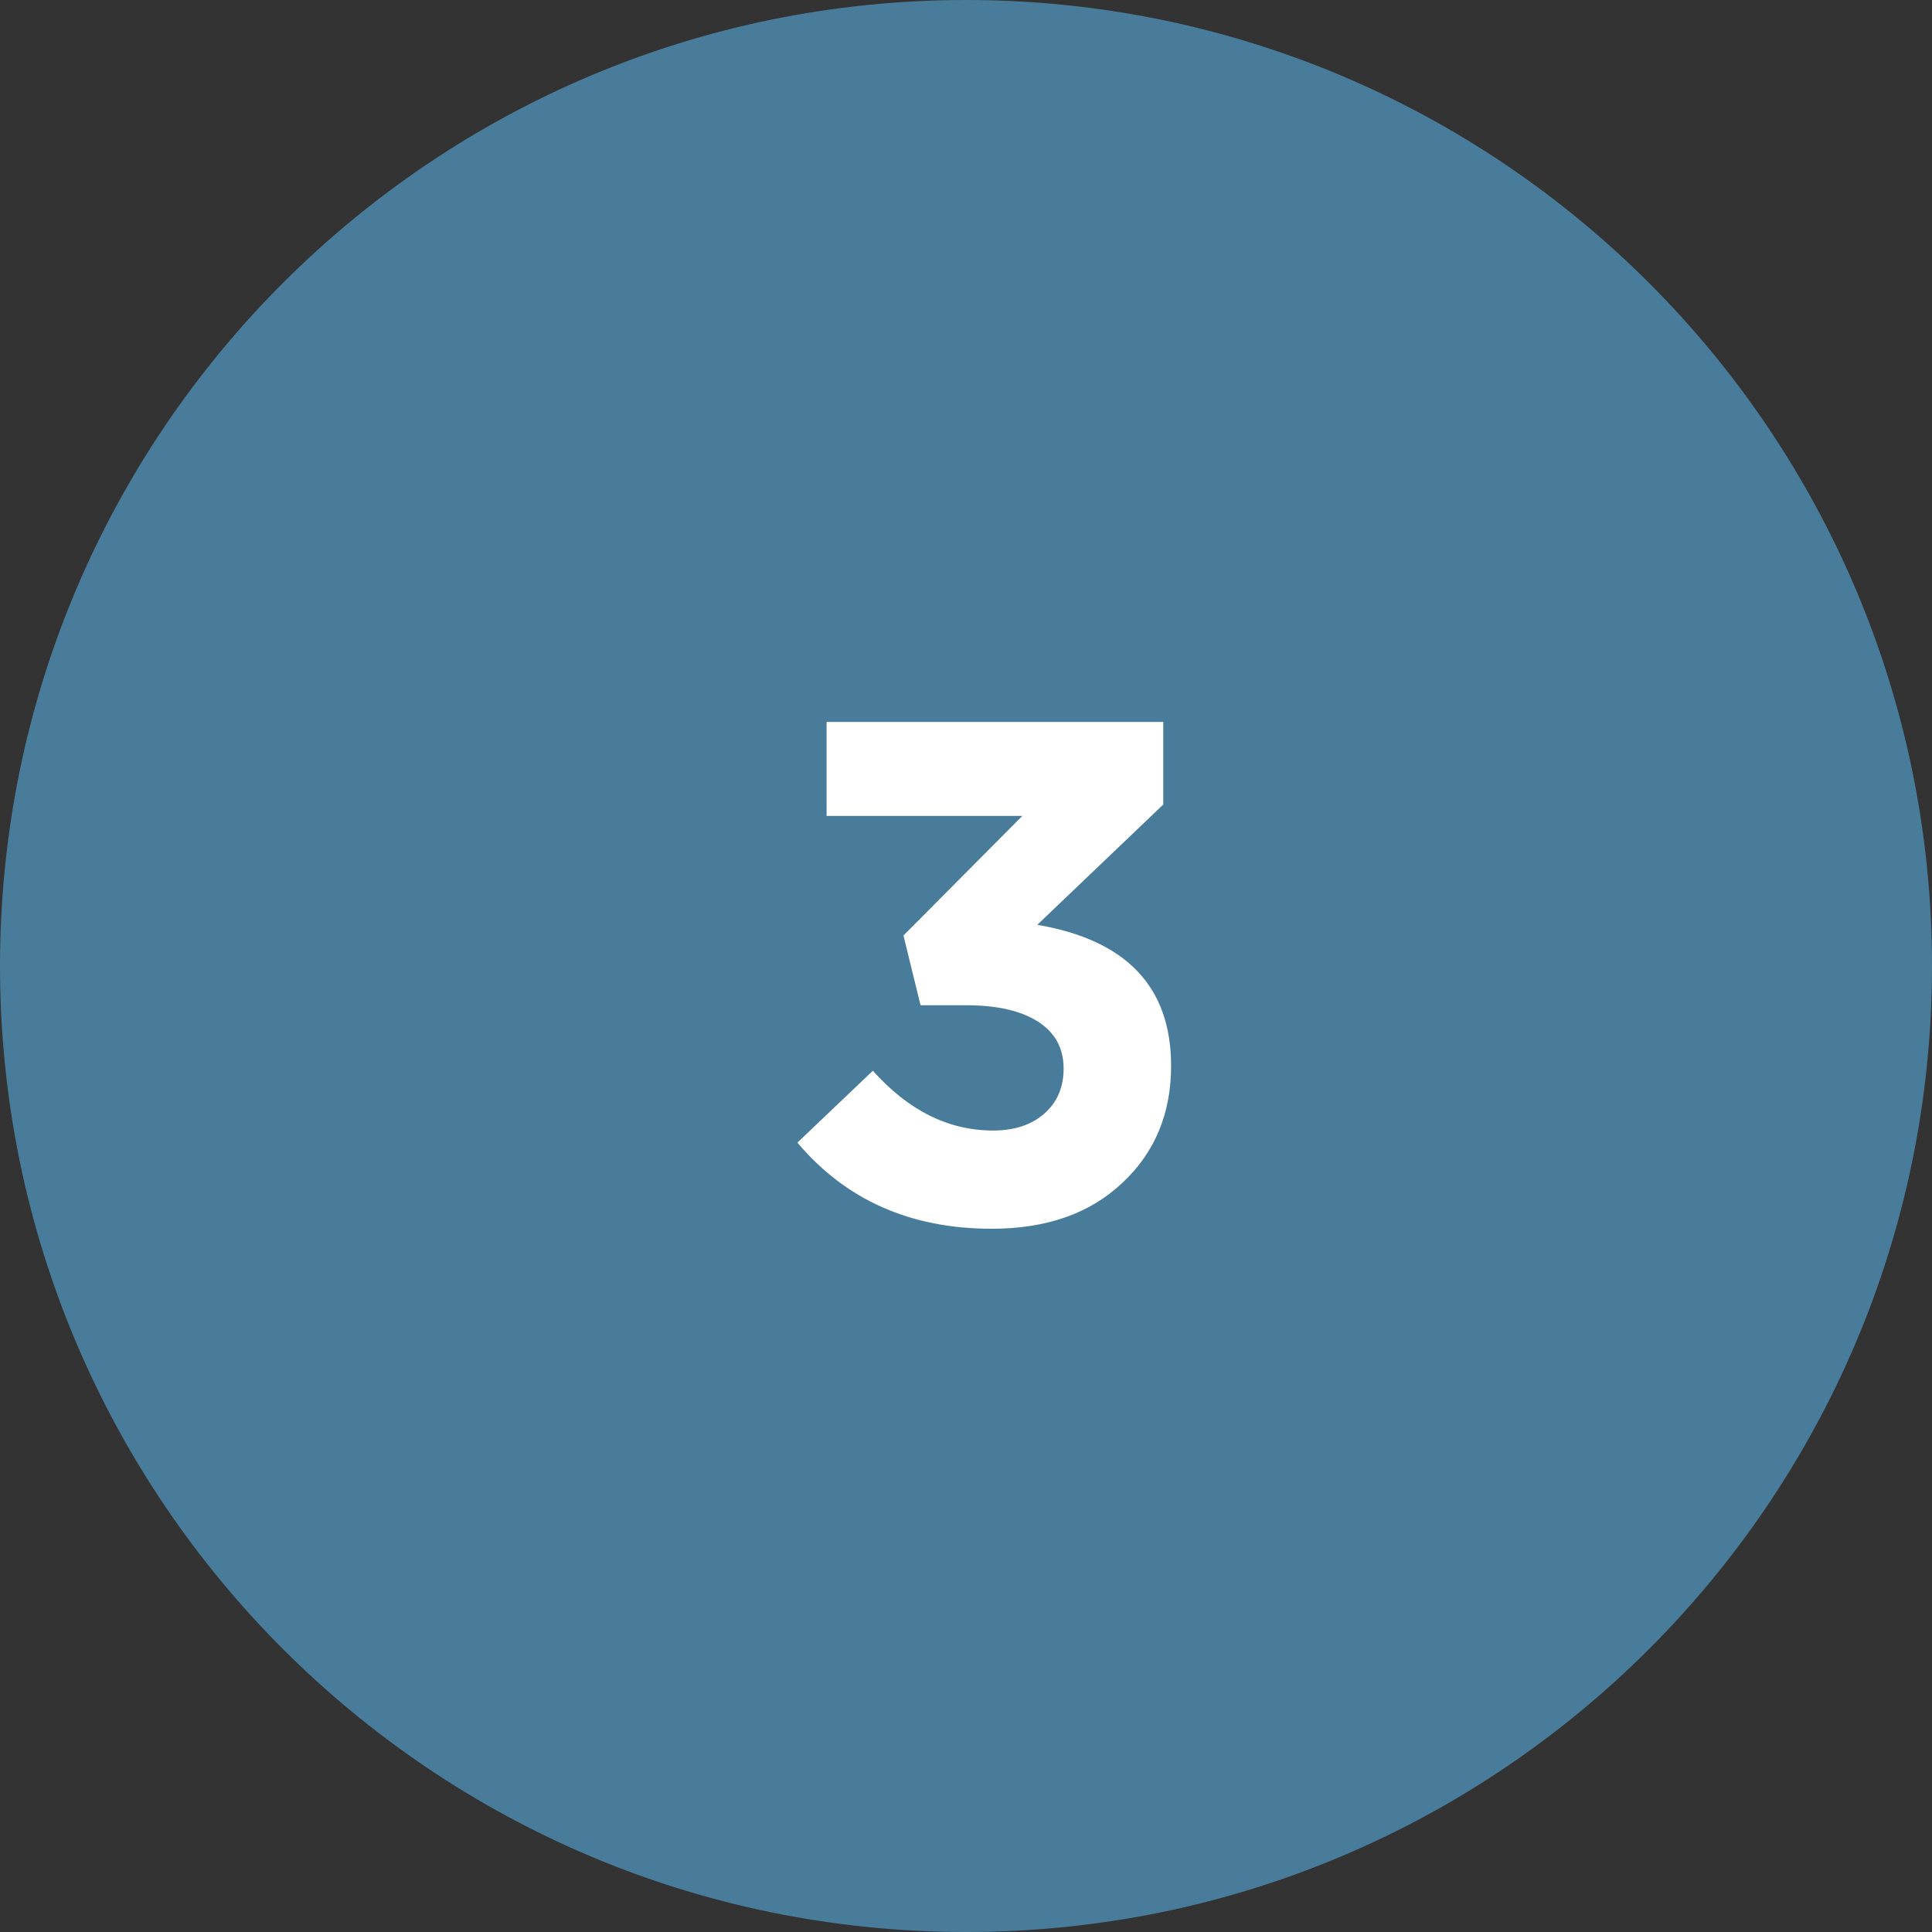 <?xml version="1.0" encoding="UTF-8"?> <svg xmlns="http://www.w3.org/2000/svg" width="38" height="38" viewBox="0 0 38 38" fill="none"><rect x="0" y="0" width="38" height="38" fill="#333333" stroke="none"/><g clip-path="url(#clip0_4904_11950)"><path d="M19 38C29.493 38 38 29.493 38 19C38 8.507 29.493 0 19 0C8.507 0 0 8.507 0 19C0 29.493 8.507 38 19 38Z" fill="#487C9A"></path><path d="M19.506 24.168C17.91 24.168 16.636 23.603 15.684 22.474L17.168 21.06C17.868 21.844 18.657 22.236 19.534 22.236C19.945 22.236 20.276 22.129 20.528 21.914C20.79 21.69 20.92 21.391 20.92 21.018C20.92 20.617 20.752 20.309 20.416 20.094C20.08 19.879 19.609 19.772 19.002 19.772H18.106L17.77 18.4L20.108 16.048H16.258V14.2H22.88V15.824L20.402 18.19C22.157 18.489 23.034 19.413 23.034 20.962C23.034 21.905 22.712 22.675 22.068 23.272C21.434 23.869 20.58 24.168 19.506 24.168Z" fill="white"></path></g><defs><clipPath id="clip0_4904_11950"><rect width="38" height="38" fill="white"></rect></clipPath></defs></svg> 